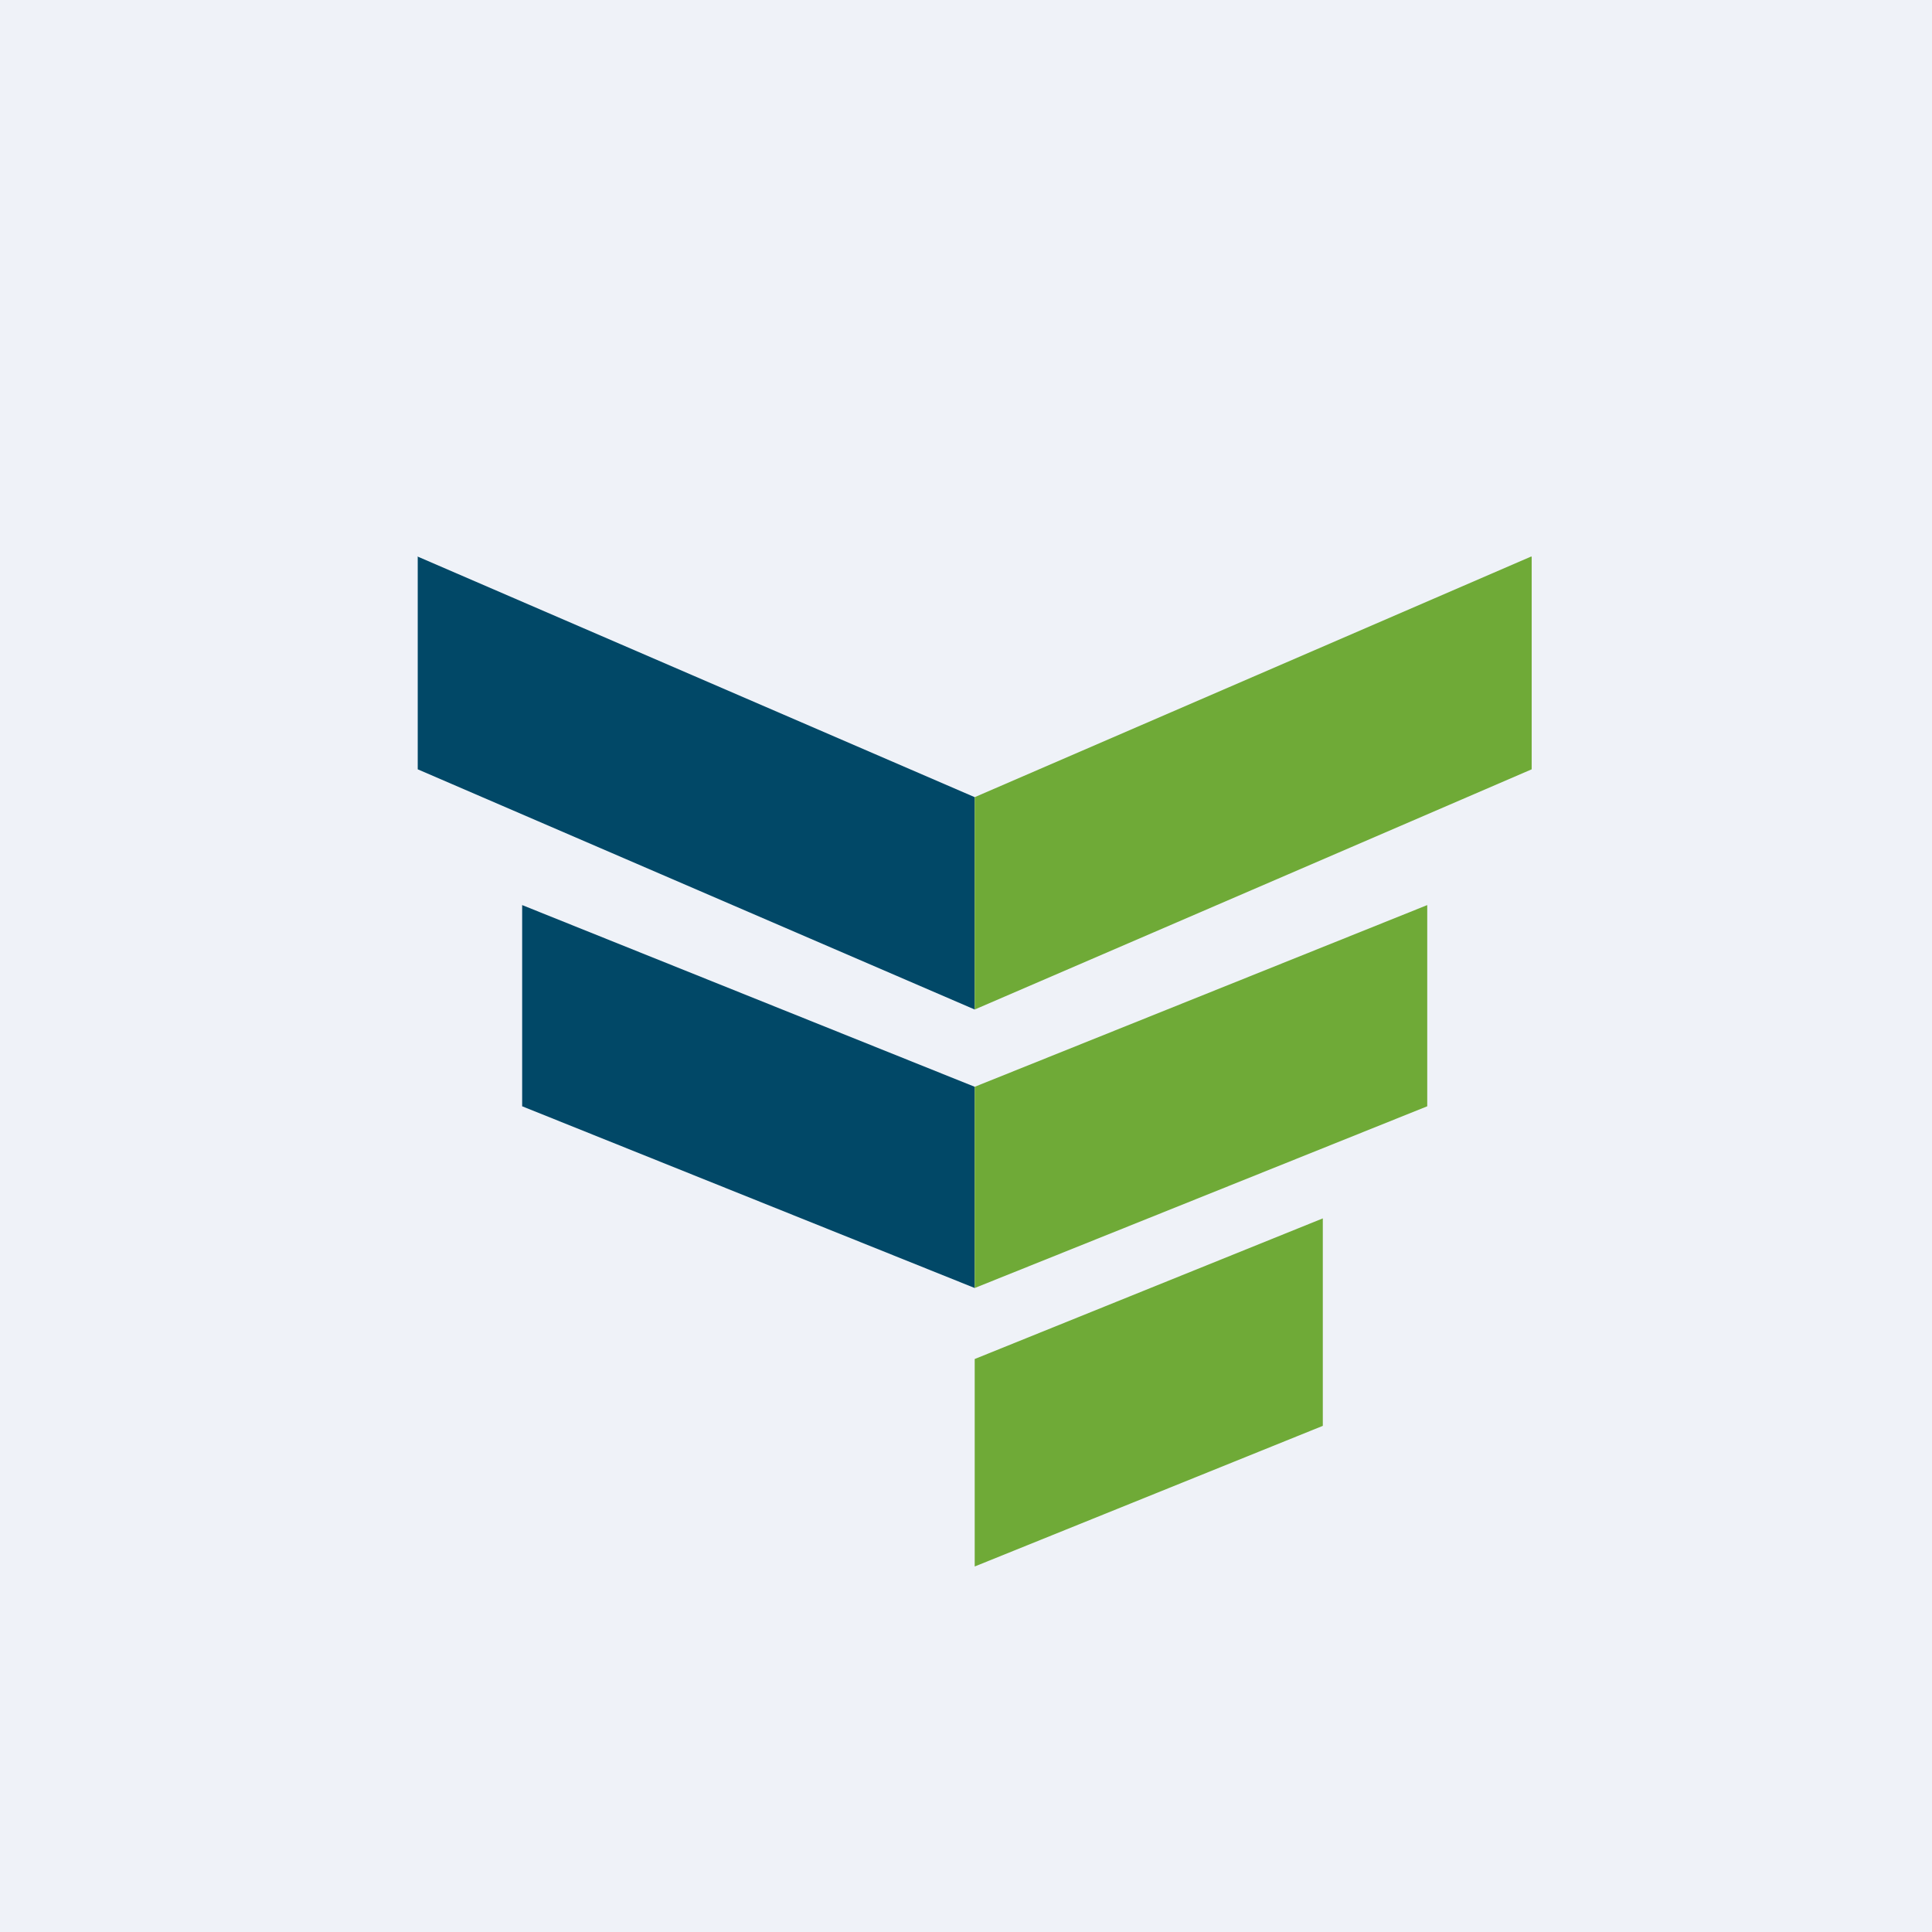 <?xml version="1.0" encoding="UTF-8"?>
<!-- generated by Finnhub -->
<svg viewBox="0 0 55.5 55.5" xmlns="http://www.w3.org/2000/svg">
<path d="M 0,0 H 55.5 V 55.5 H 0 Z" fill="rgb(239, 242, 248)"/>
<path d="M 11.99,15.985 L 28,22.9 V 29 L 12,22.1 V 16 Z M 15,26 L 28,31.22 V 37 L 15,31.78 V 26 Z" fill="rgb(1, 72, 103)"/>
<path d="M 43.99,15.985 L 28,22.9 V 29 L 44,22.1 V 16 Z M 41,26 L 28,31.22 V 37 L 41,31.78 V 26 Z M 38,35 L 28,39.04 V 45 L 38,40.96 V 35 Z" fill="rgb(111, 170, 55)"/>
</svg>
